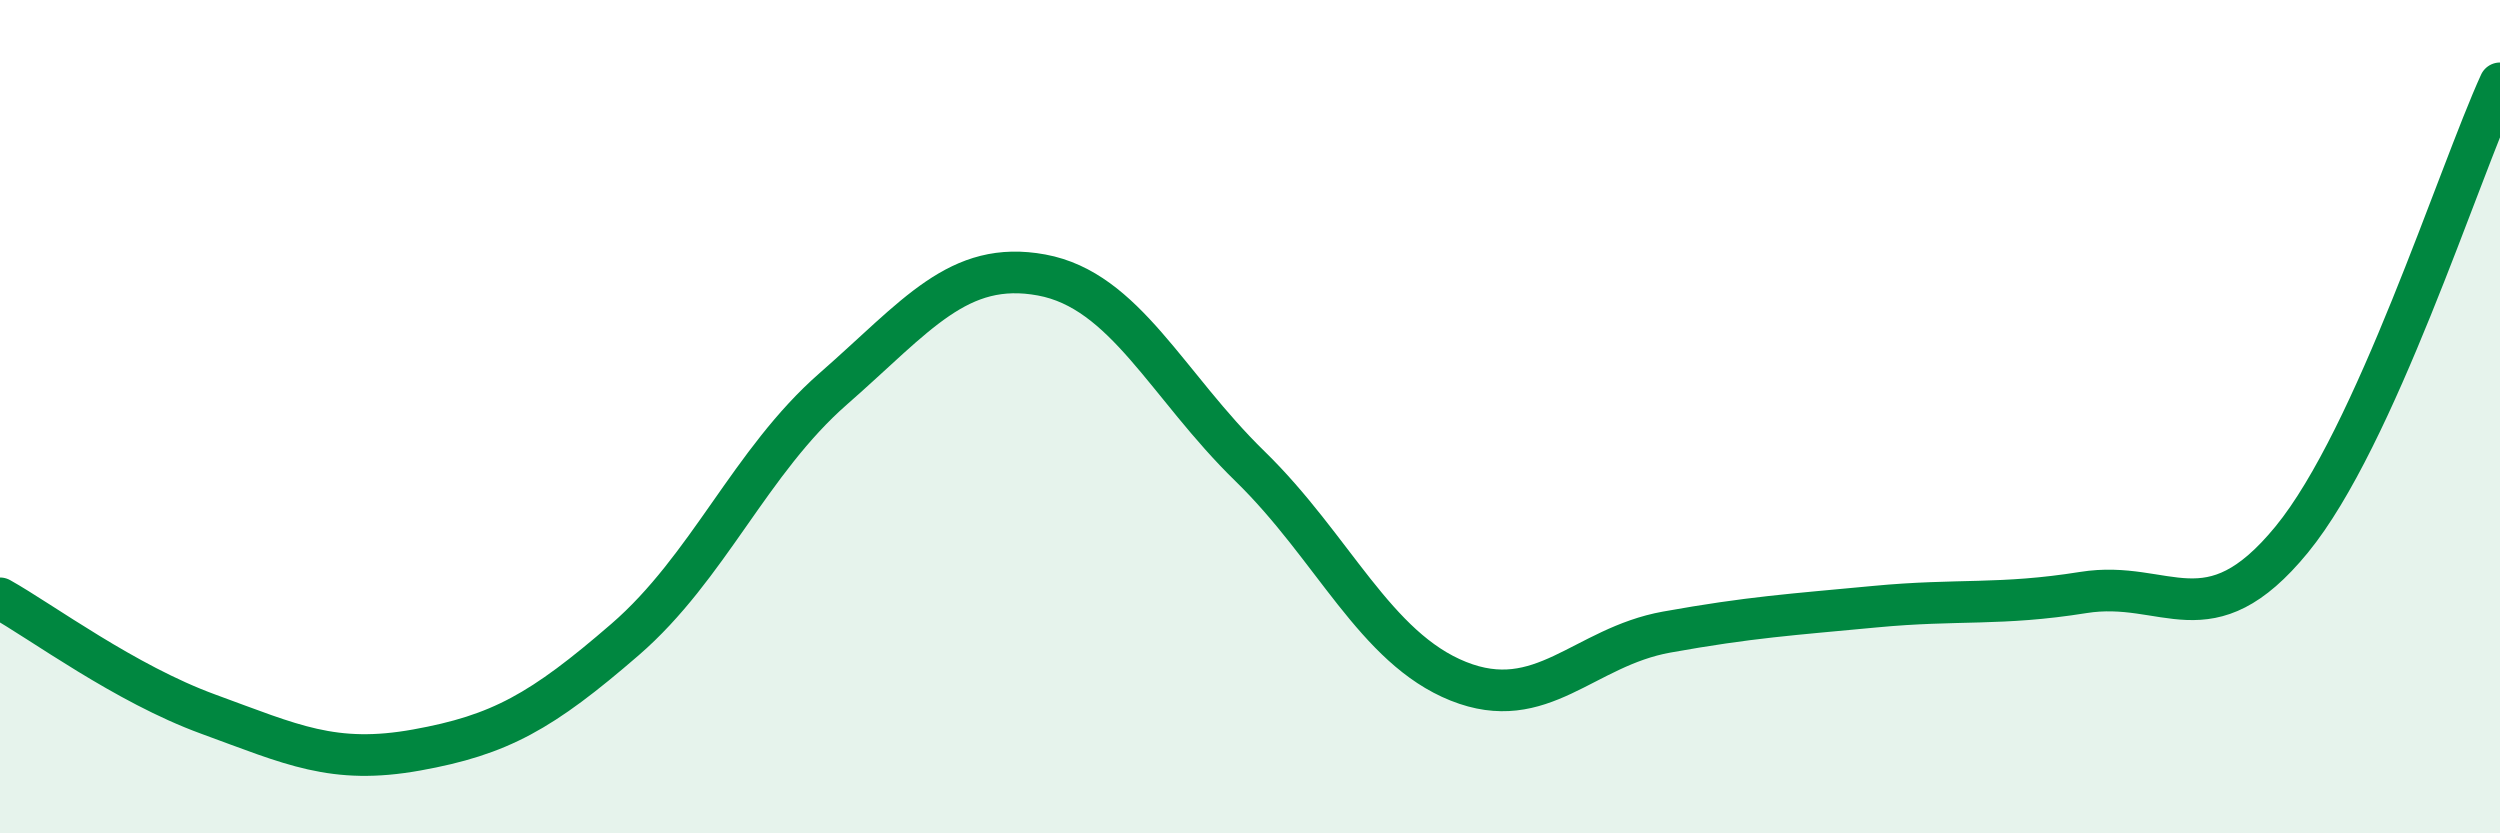 
    <svg width="60" height="20" viewBox="0 0 60 20" xmlns="http://www.w3.org/2000/svg">
      <path
        d="M 0,14.36 C 1,14.92 3,16.41 5,17.14 C 7,17.87 8,18.36 10,18 C 12,17.64 13,17.08 15,15.35 C 17,13.62 18,11.08 20,9.33 C 22,7.58 23,6.23 25,6.6 C 27,6.97 28,9.24 30,11.19 C 32,13.14 33,15.55 35,16.35 C 37,17.15 38,15.53 40,15.17 C 42,14.81 43,14.75 45,14.56 C 47,14.37 48,14.54 50,14.22 C 52,13.9 53,15.39 55,12.95 C 57,10.51 59,4.19 60,2L60 20L0 20Z"
        fill="#008740"
        opacity="0.1"
        stroke-linecap="round"
        stroke-linejoin="round"
      />
      <path
        d="M 0,14.36 C 1,14.92 3,16.41 5,17.14 C 7,17.87 8,18.36 10,18 C 12,17.64 13,17.08 15,15.35 C 17,13.62 18,11.08 20,9.33 C 22,7.58 23,6.23 25,6.6 C 27,6.97 28,9.24 30,11.19 C 32,13.14 33,15.55 35,16.35 C 37,17.15 38,15.53 40,15.17 C 42,14.81 43,14.75 45,14.56 C 47,14.37 48,14.54 50,14.22 C 52,13.9 53,15.39 55,12.95 C 57,10.51 59,4.19 60,2"
        stroke="#008740"
        stroke-width="1"
        fill="none"
        stroke-linecap="round"
        stroke-linejoin="round"
      />
    </svg>
  